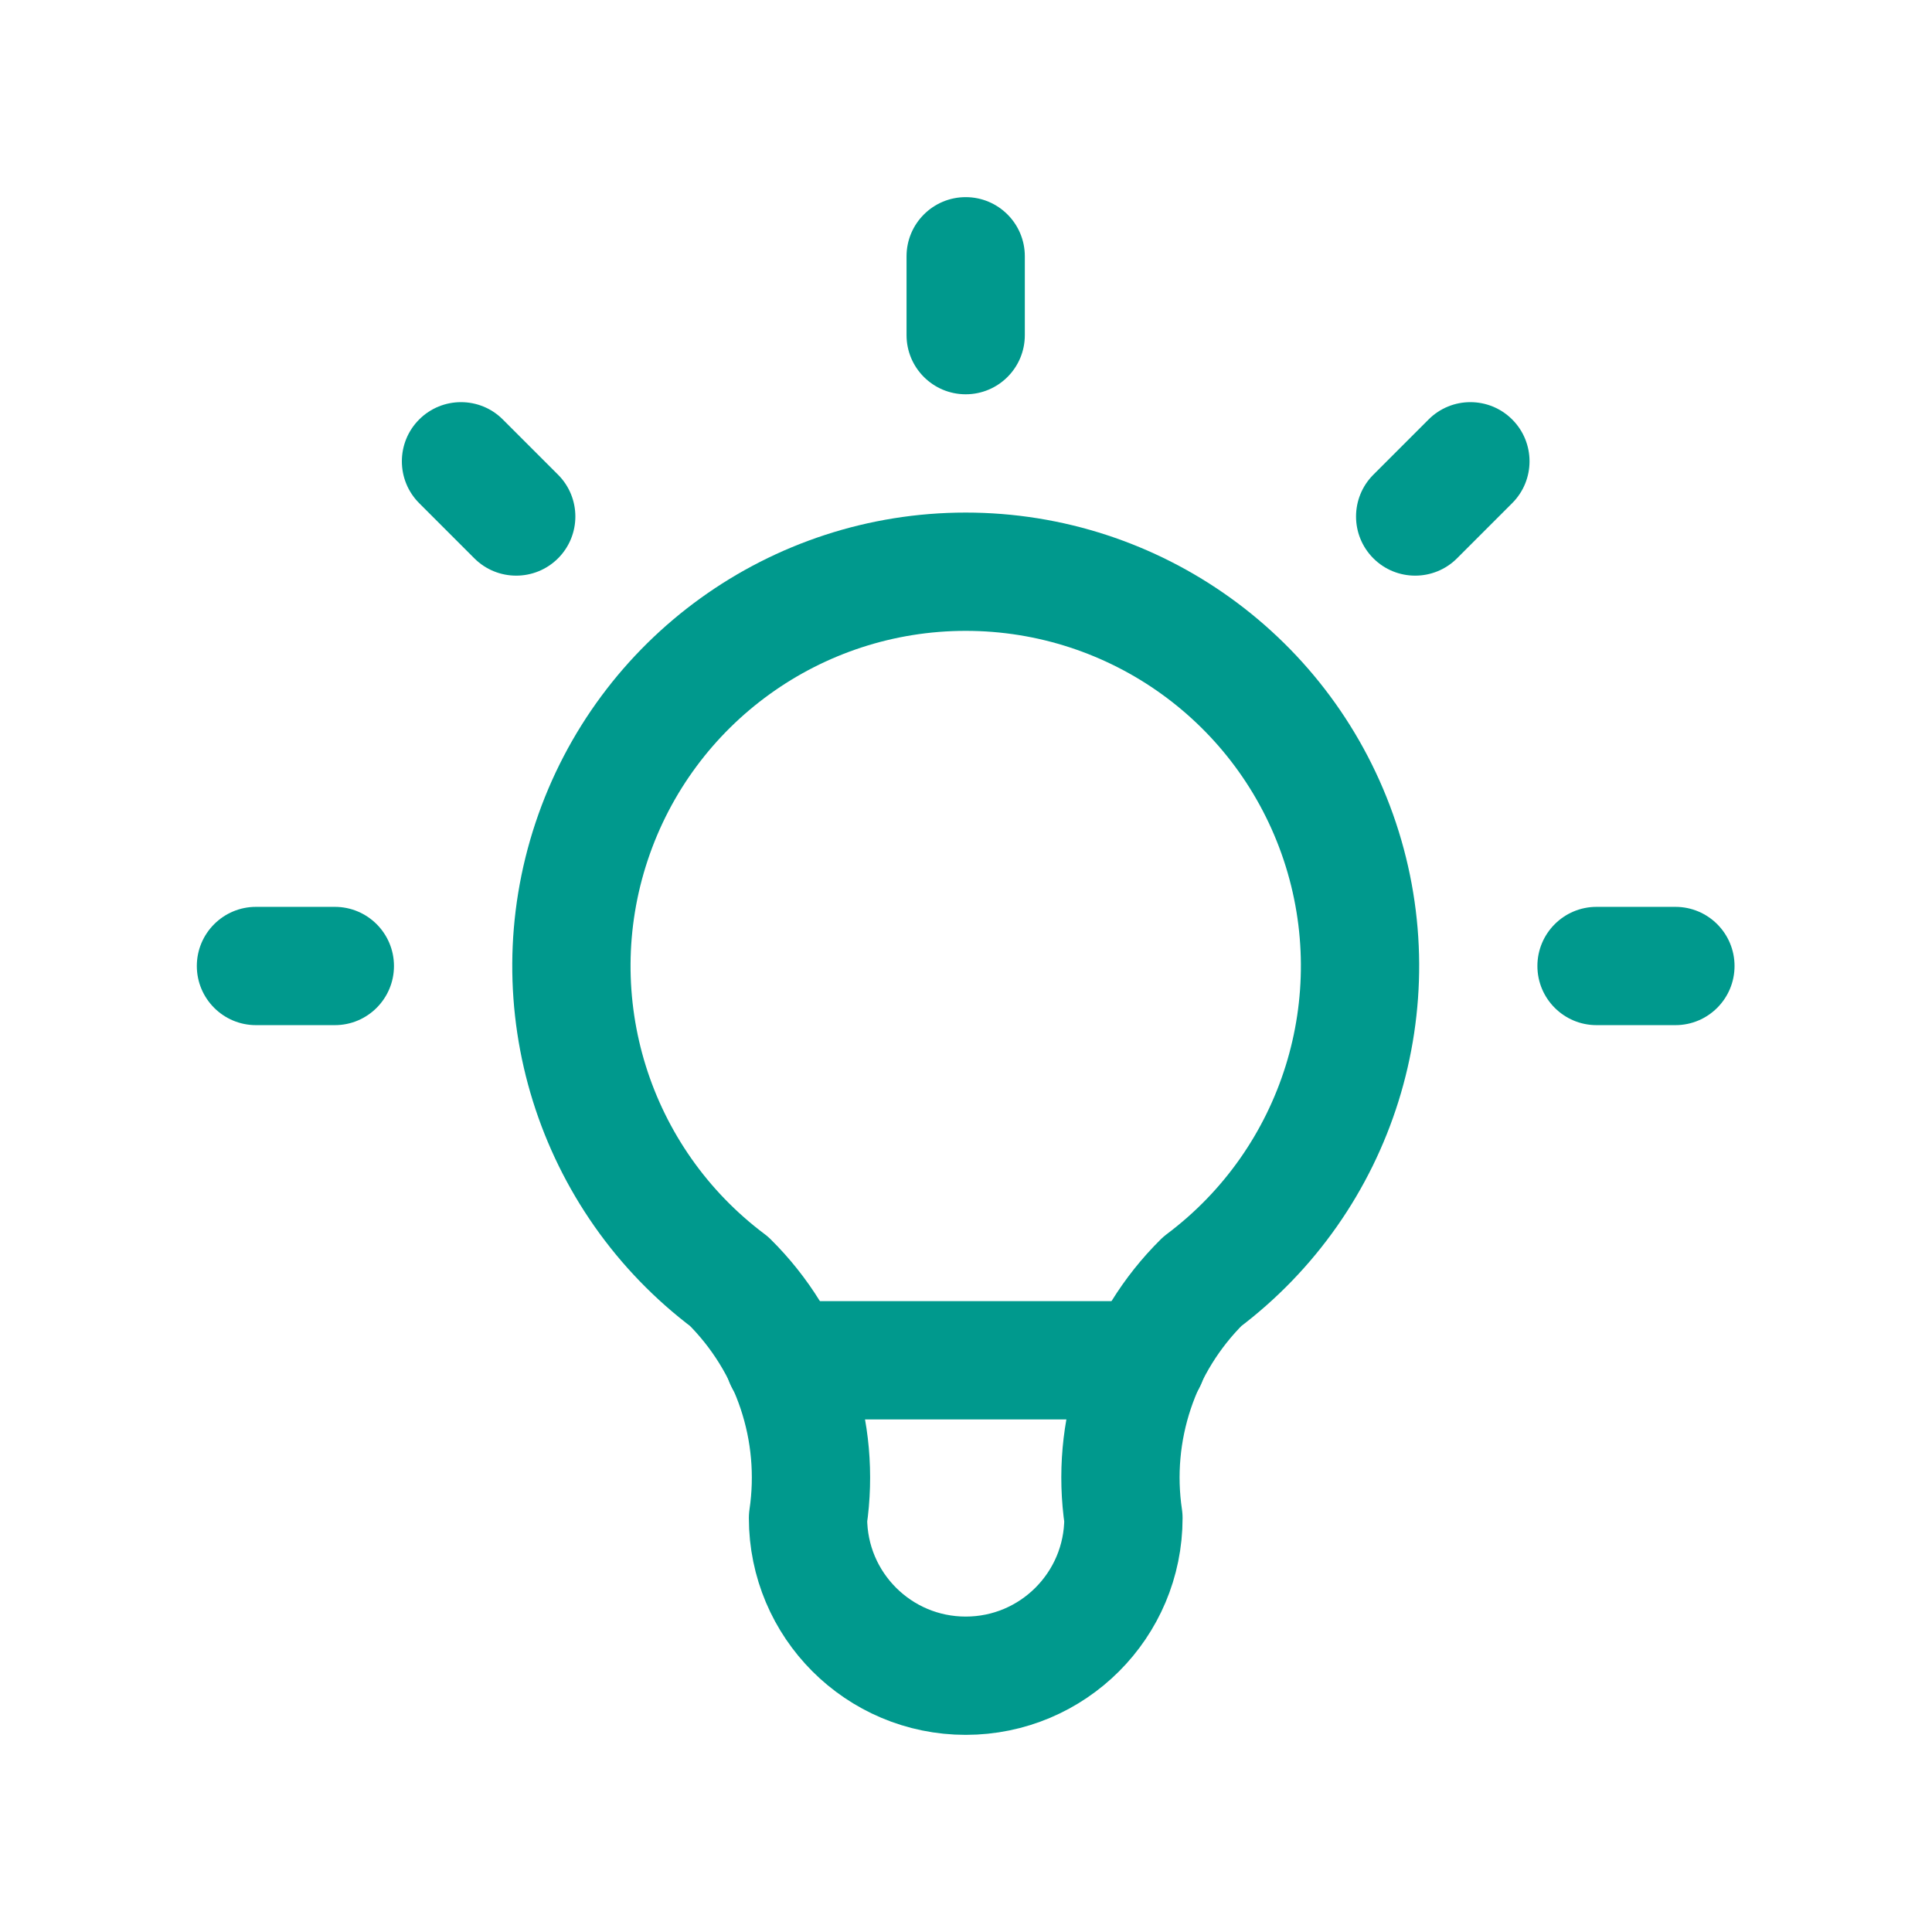 <svg width="49" height="49" viewBox="0 0 49 49" fill="none" xmlns="http://www.w3.org/2000/svg">
<path d="M6.492 23C5.664 23 4.992 23.672 4.992 24.5C4.992 25.328 5.664 26 6.492 26V24.5V23ZM8.492 26C9.321 26 9.992 25.328 9.992 24.5C9.992 23.672 9.321 23 8.492 23V24.5V26ZM25.992 6.5C25.992 5.672 25.321 5 24.492 5C23.664 5 22.992 5.672 22.992 6.5H24.492H25.992ZM22.992 8.5C22.992 9.328 23.664 10 24.492 10C25.321 10 25.992 9.328 25.992 8.5H24.492H22.992ZM40.492 23C39.664 23 38.992 23.672 38.992 24.5C38.992 25.328 39.664 26 40.492 26V24.5V23ZM42.492 26C43.321 26 43.992 25.328 43.992 24.5C43.992 23.672 43.321 23 42.492 23V24.5V26ZM12.753 10.639C12.167 10.053 11.217 10.053 10.631 10.639C10.046 11.225 10.046 12.175 10.631 12.761L11.692 11.7L12.753 10.639ZM12.031 14.161C12.617 14.746 13.567 14.746 14.153 14.161C14.739 13.575 14.739 12.625 14.153 12.039L13.092 13.1L12.031 14.161ZM38.353 12.761C38.939 12.175 38.939 11.225 38.353 10.639C37.767 10.053 36.817 10.053 36.232 10.639L37.292 11.7L38.353 12.761ZM34.832 12.039C34.246 12.625 34.246 13.575 34.832 14.161C35.417 14.746 36.367 14.746 36.953 14.161L35.892 13.1L34.832 12.039ZM6.492 24.5V26H8.492V24.5V23H6.492V24.5ZM24.492 6.5H22.992V8.5H24.492H25.992V6.5H24.492ZM40.492 24.5V26H42.492V24.5V23H40.492V24.5ZM11.692 11.7L10.631 12.761L12.031 14.161L13.092 13.1L14.153 12.039L12.753 10.639L11.692 11.7ZM37.292 11.7L36.232 10.639L34.832 12.039L35.892 13.1L36.953 14.161L38.353 12.761L37.292 11.7Z" fill="#00998D"/>
<path d="M18.493 32.5C15.049 29.917 13.645 25.421 15.006 21.338C16.367 17.254 20.189 14.5 24.493 14.5C28.797 14.5 32.618 17.254 33.98 21.338C35.341 25.421 33.936 29.917 30.493 32.5C28.909 34.068 28.166 36.296 28.493 38.5C28.493 40.709 26.702 42.5 24.493 42.5C22.284 42.5 20.493 40.709 20.493 38.5C20.819 36.296 20.076 34.068 18.493 32.5" stroke="#00998D" stroke-width="3" stroke-linecap="round" stroke-linejoin="round"/>
<path d="M19.891 34.5H29.091" stroke="#00998D" stroke-width="3" stroke-linecap="round" stroke-linejoin="round"/>
</svg>
